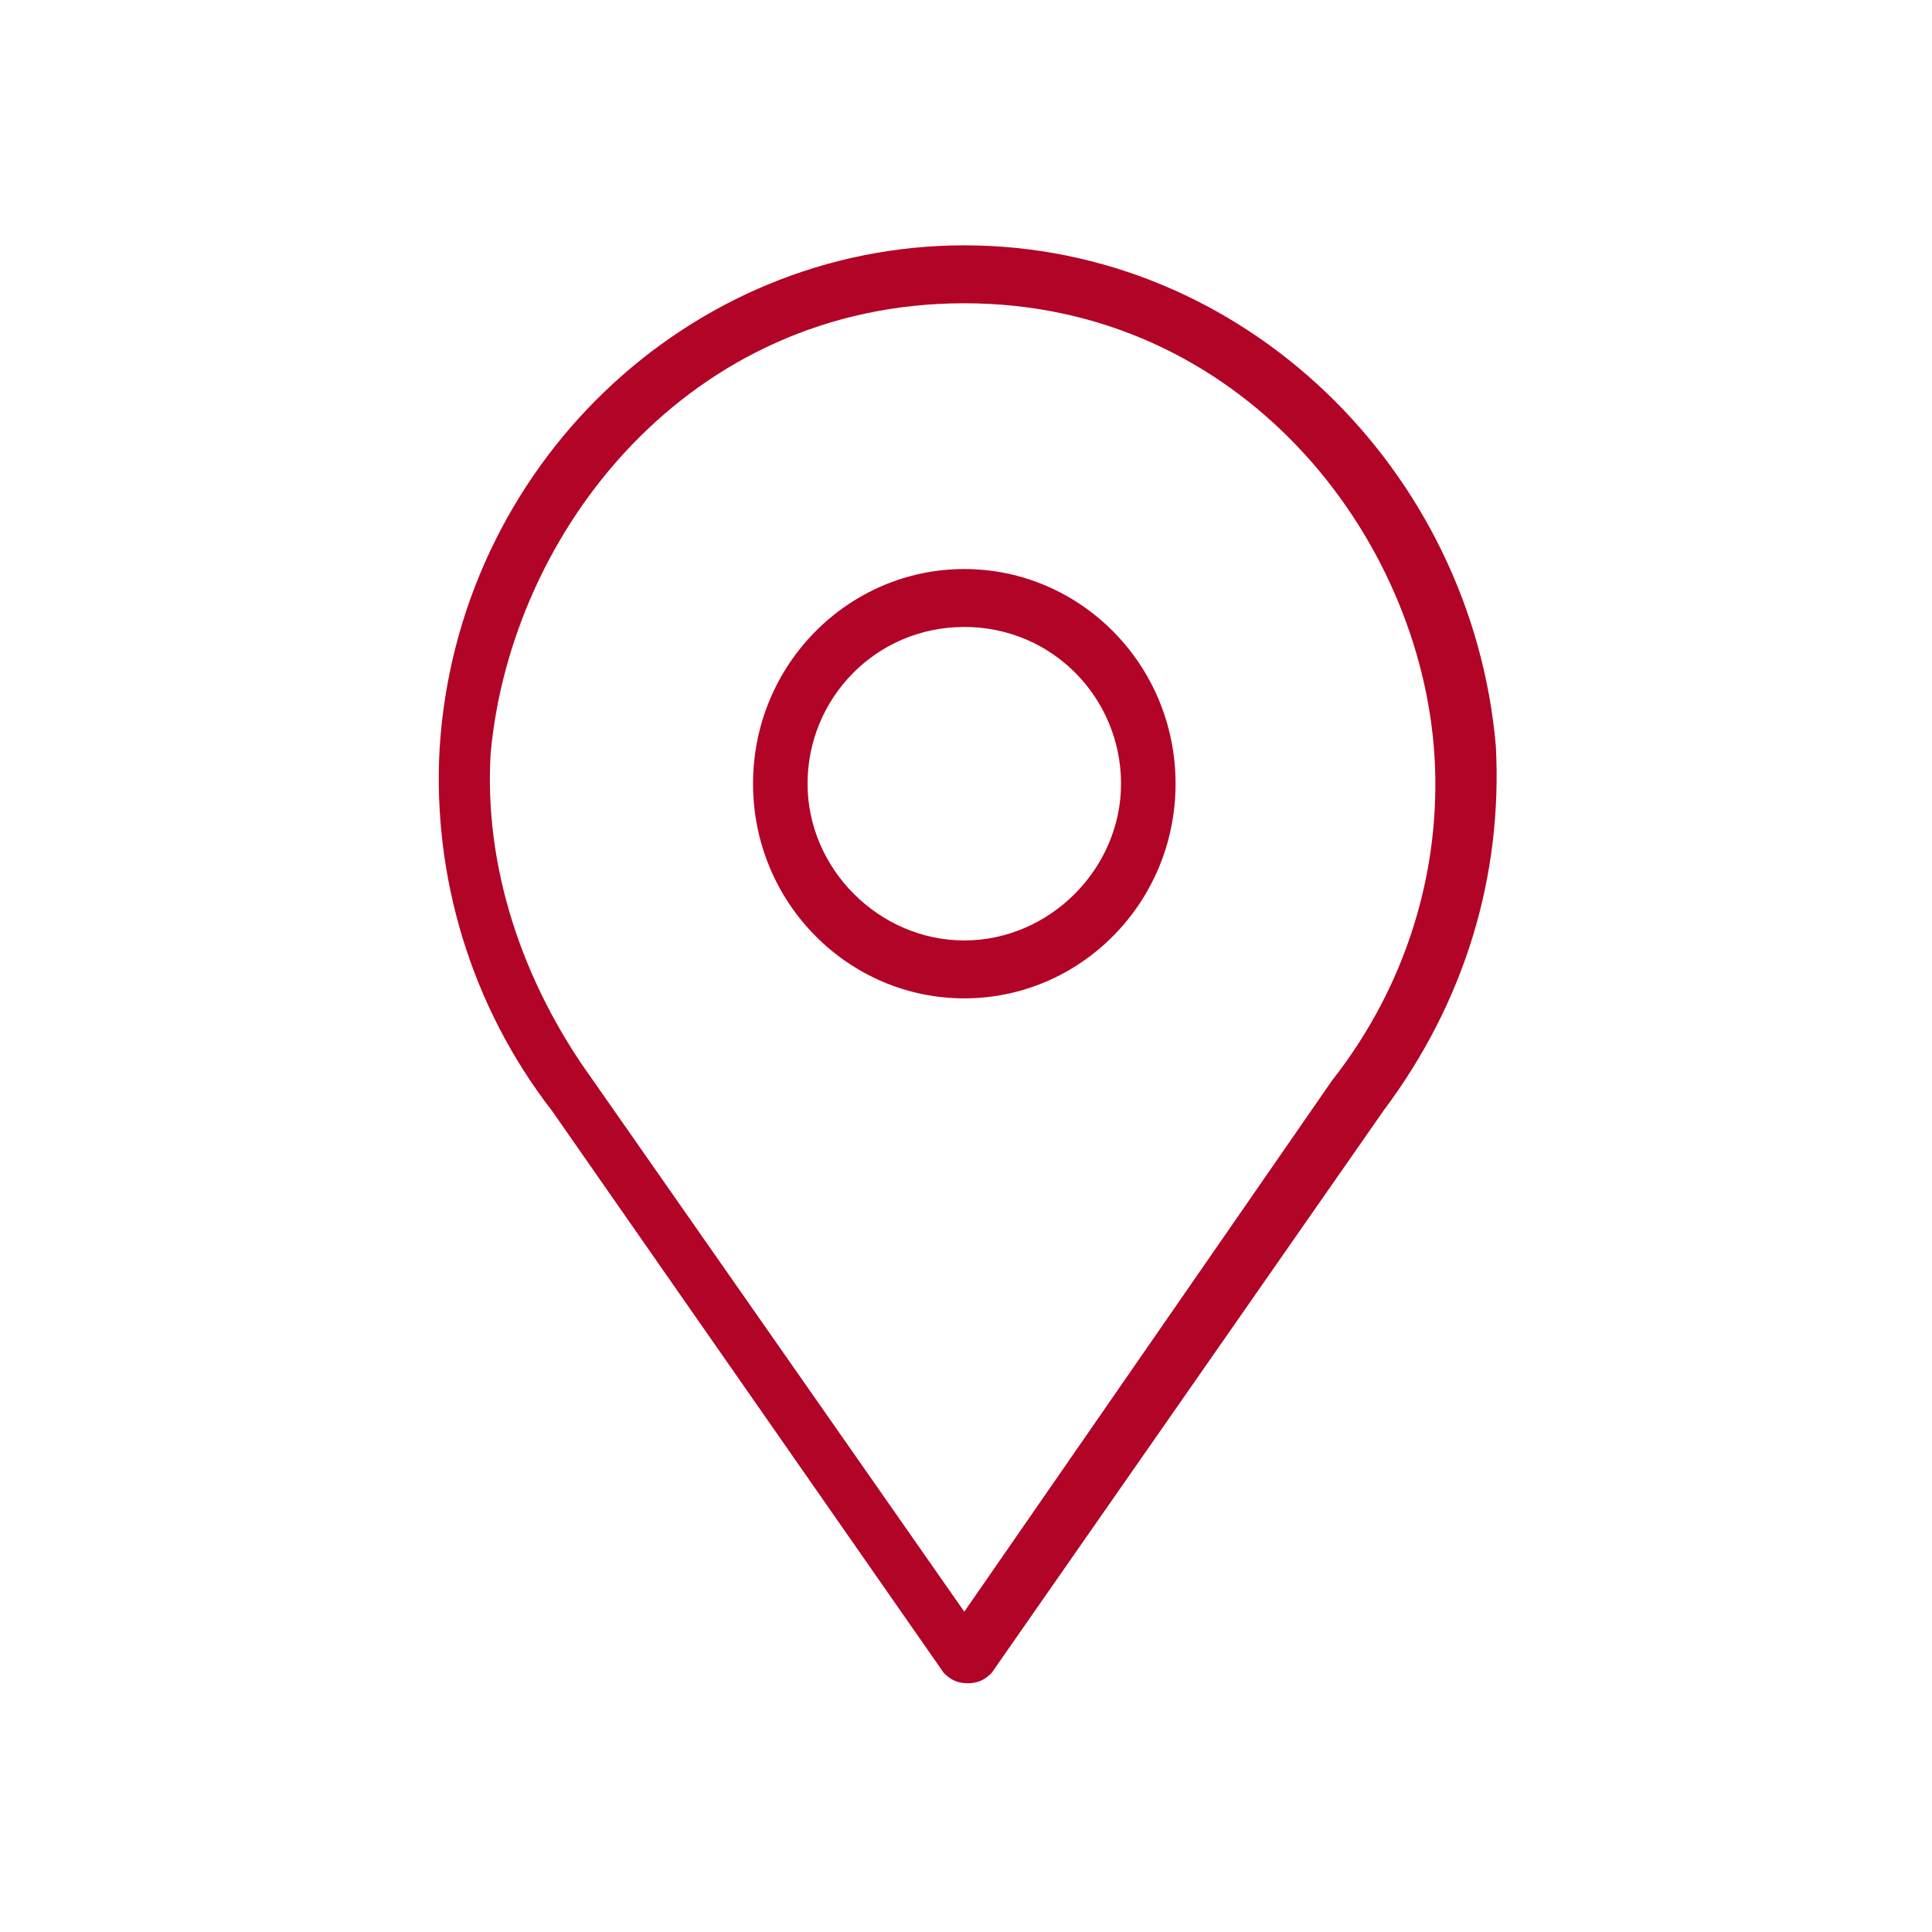 <?xml version="1.0" encoding="utf-8"?>
<!-- Generator: $$$/GeneralStr/196=Adobe Illustrator 27.6.0, SVG Export Plug-In . SVG Version: 6.00 Build 0)  -->
<svg version="1.1" id="Capa_1" xmlns="http://www.w3.org/2000/svg" xmlns:xlink="http://www.w3.org/1999/xlink" x="0px" y="0px"
	 viewBox="0 0 56.7 56.7" style="enable-background:new 0 0 56.7 56.7;" xml:space="preserve">
<style type="text/css">
	.st0{fill:#B20426;}
</style>
<g>
	<g>
		<path class="st0" d="M28.3,7.2c-8.1,0-14.9,6.5-15.4,14.8c-0.2,3.7,0.9,7.5,3.3,10.6l11.5,16.5c0.2,0.2,0.4,0.3,0.7,0.3
			c0.3,0,0.5-0.1,0.7-0.3l11.5-16.5c2.4-3.2,3.5-6.9,3.3-10.7C43.2,13.8,36.5,7.2,28.3,7.2z M39.1,31.7L28.3,47.3L17.4,31.7
			c-2.1-2.9-3.2-6.3-3-9.6C15,15.6,20.2,8.9,28.3,8.9s13.4,6.8,13.8,13.3C42.3,25.5,41.3,28.9,39.1,31.7z"/>
	</g>
	<g>
		<path class="st0" d="M28.3,16.7c-3.4,0-6.2,2.8-6.2,6.3s2.8,6.3,6.2,6.3s6.2-2.8,6.2-6.3S31.7,16.7,28.3,16.7z M28.3,27.6
			c-2.5,0-4.6-2.1-4.6-4.6s2-4.6,4.6-4.6s4.6,2.1,4.6,4.6S30.8,27.6,28.3,27.6z"/>
	</g>
</g>
</svg>
